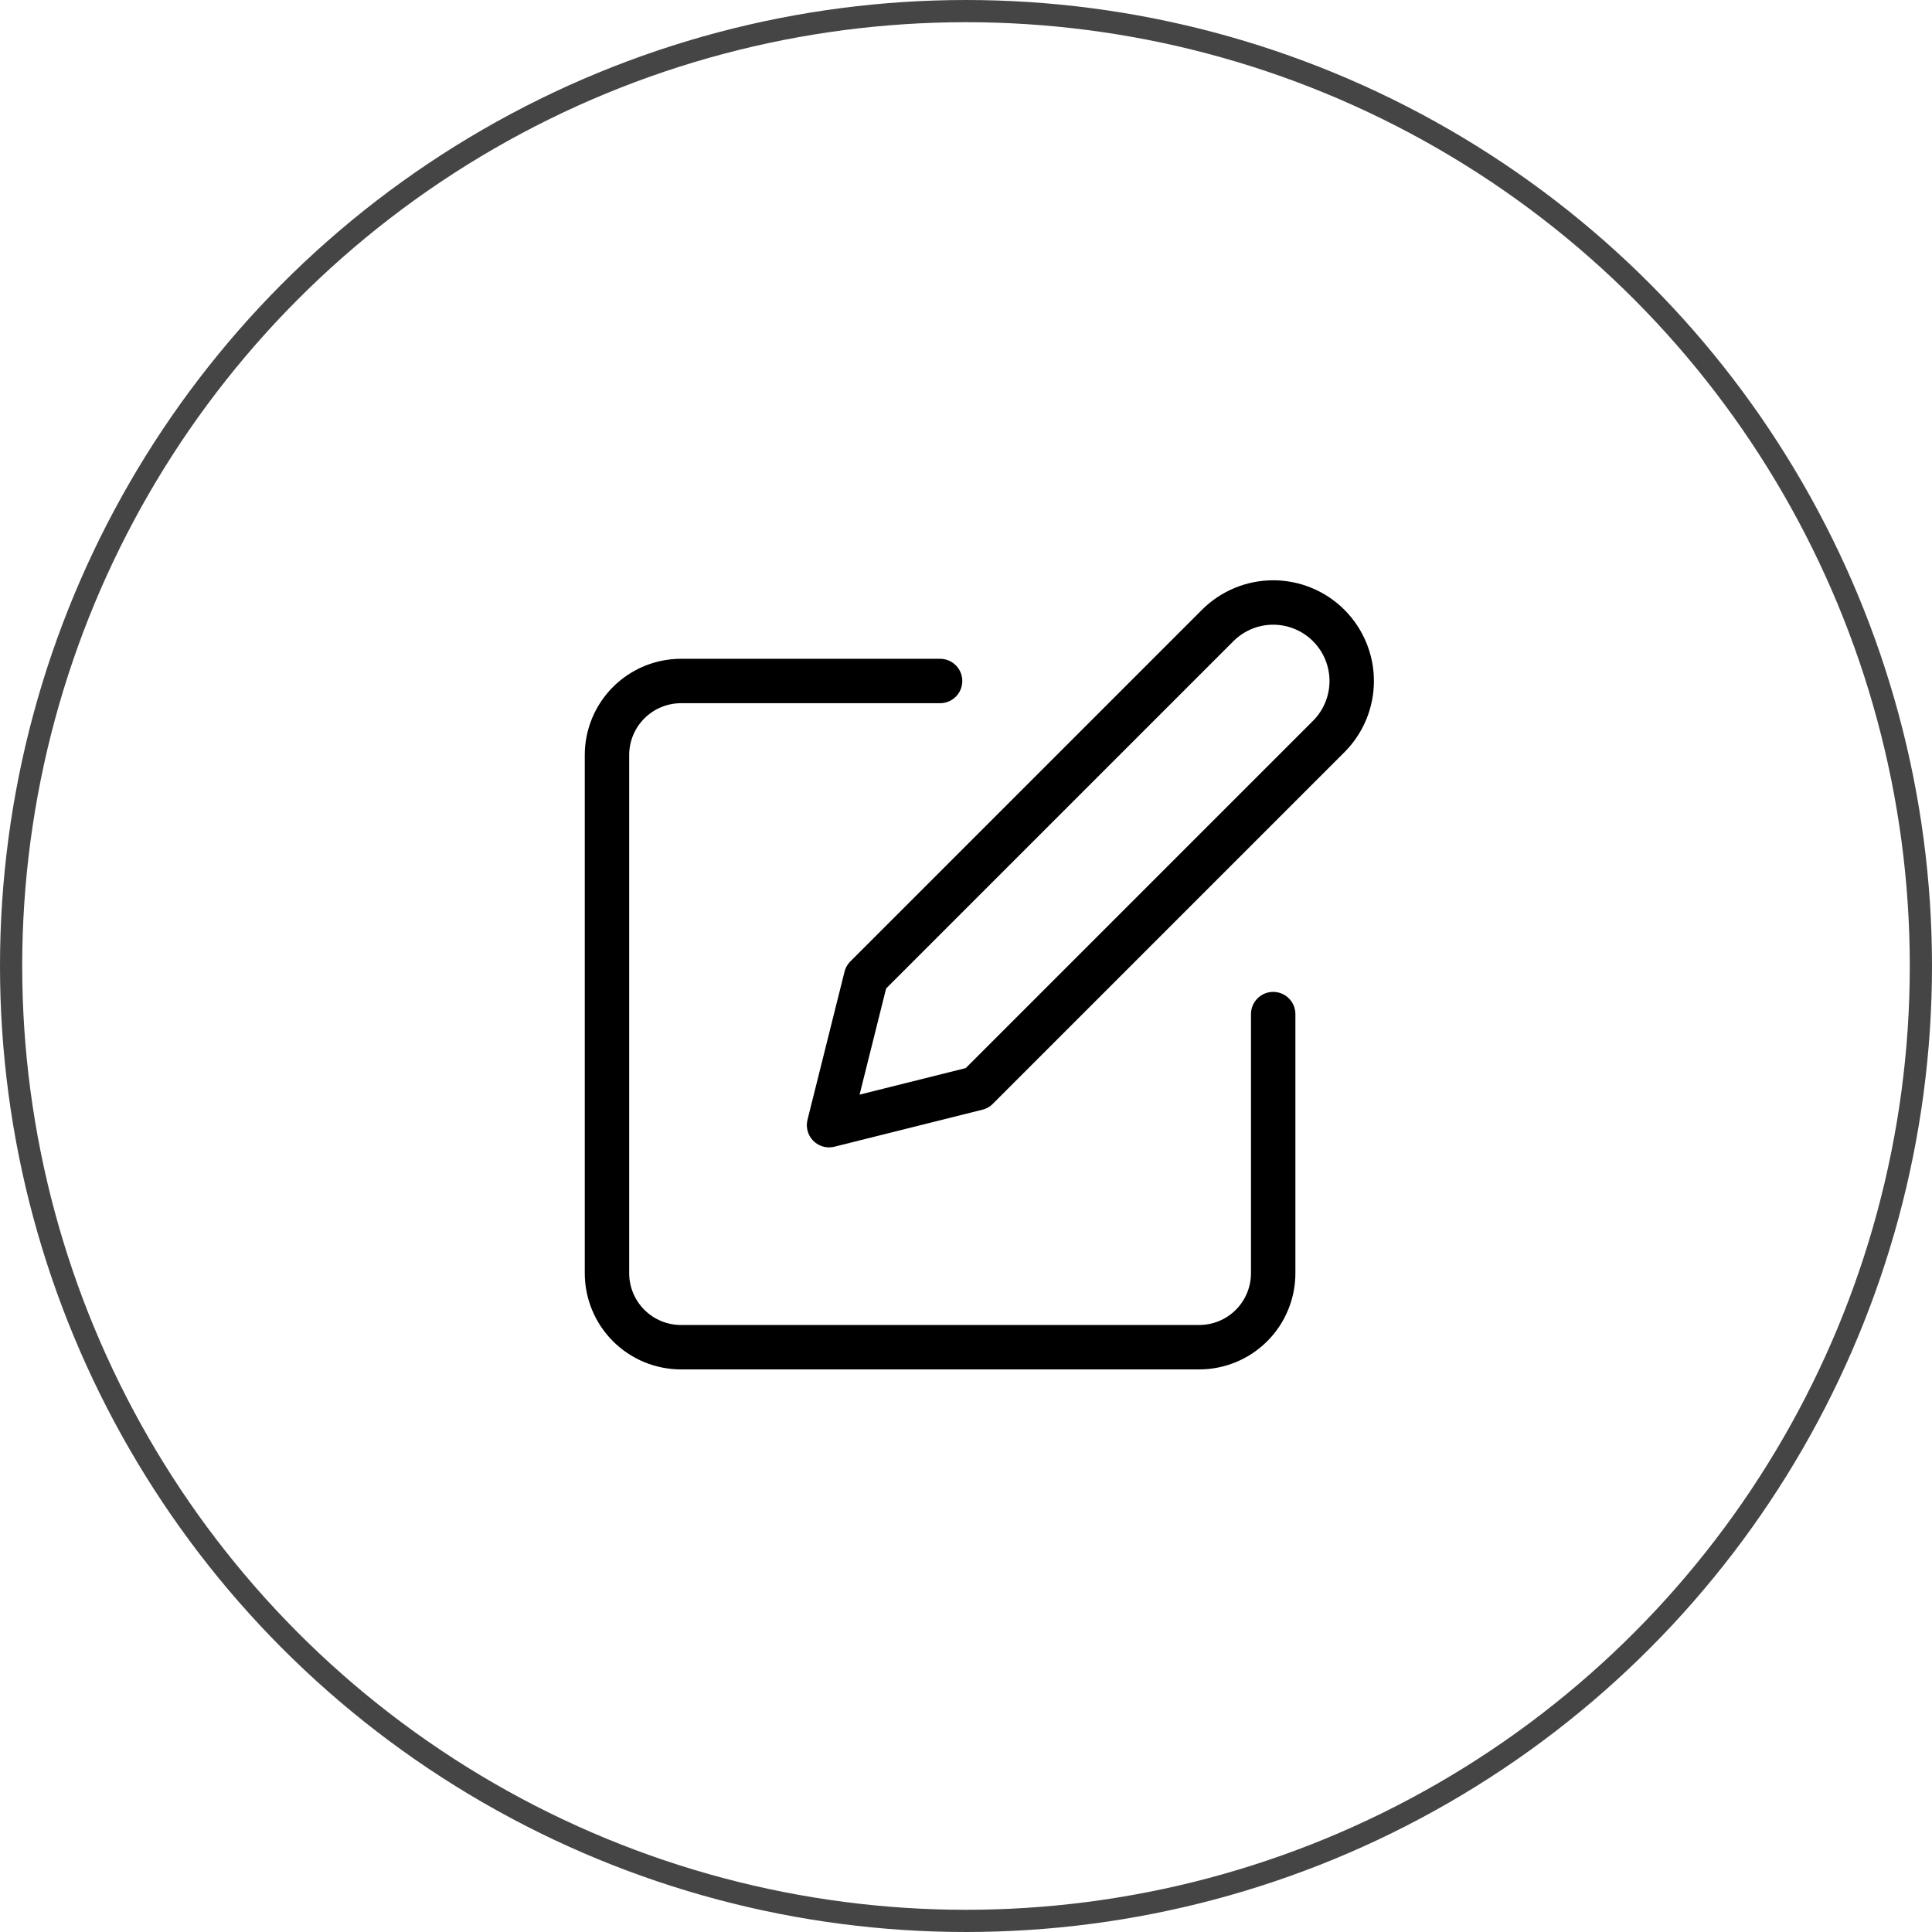 <svg xmlns="http://www.w3.org/2000/svg" width="87" height="87" viewBox="0 0 87 87" fill="none"><circle cx="43.5" cy="43.5" r="43" stroke="#454545"></circle><path d="M42.333 30.666H30.667C29.783 30.666 28.935 31.018 28.31 31.643C27.685 32.268 27.333 33.116 27.333 34V57.333C27.333 58.217 27.685 59.065 28.31 59.69C28.935 60.315 29.783 60.666 30.667 60.666H54C54.884 60.666 55.732 60.315 56.357 59.69C56.982 59.065 57.333 58.217 57.333 57.333V45.666" stroke="black" stroke-width="2" stroke-linecap="round" stroke-linejoin="round"></path><path d="M54.833 28.167C55.496 27.504 56.396 27.131 57.333 27.131C58.271 27.131 59.17 27.504 59.833 28.167C60.496 28.83 60.869 29.729 60.869 30.667C60.869 31.605 60.496 32.504 59.833 33.167L44 49L37.333 50.667L39 44L54.833 28.167Z" stroke="black" stroke-width="2" stroke-linecap="round" stroke-linejoin="round"></path></svg>